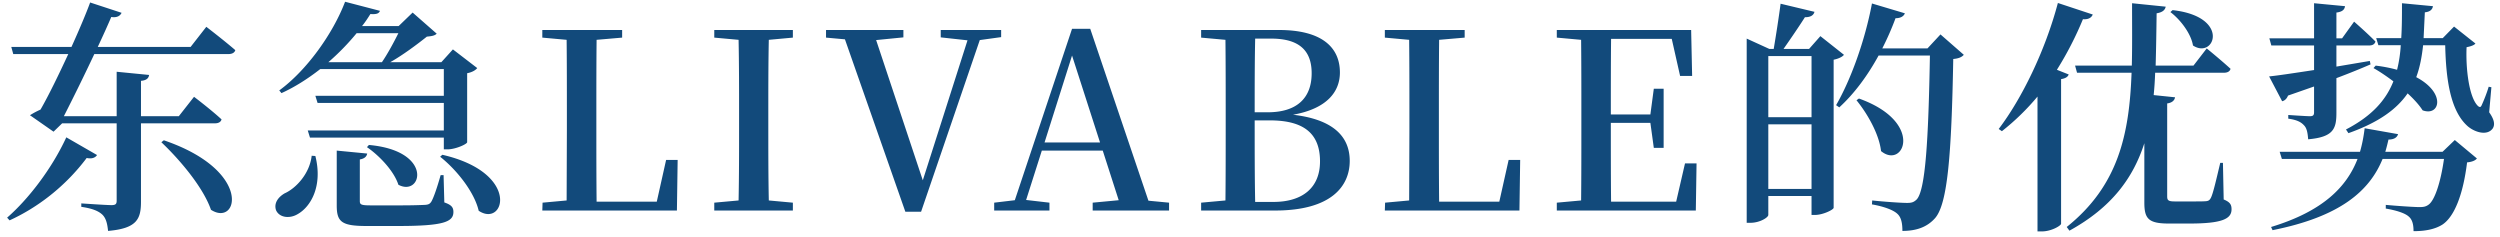 <svg width="285" height="27" viewBox="0 0 285 27" fill="none" xmlns="http://www.w3.org/2000/svg"><path d="M18.676 15.992c10.192 3.472 8.456 9.912 5.376 7.924-.896-2.576-3.556-5.712-5.656-7.7l.28-.224zm-7.616 1.68c-.168.28-.56.476-1.176.336-2.436 3.248-5.6 5.656-8.792 7.112l-.28-.308c2.324-2.016 5.04-5.46 6.748-9.156l3.5 2.016zm2.8-16.212c-.14.308-.476.588-1.176.476-.392.924-.924 2.1-1.54 3.416h10.584l1.792-2.296s2.044 1.568 3.304 2.66c-.084.308-.392.448-.784.448H10.752a248.446 248.446 0 0 1-3.472 7.084h6.02V8.18l3.696.364c-.056.392-.308.616-.924.672v4.032h4.312l1.736-2.212s1.96 1.484 3.136 2.576c-.084.308-.364.448-.756.448h-8.428v8.932c0 1.96-.448 3.052-3.752 3.332-.084-.812-.224-1.428-.644-1.848-.42-.392-1.064-.7-2.408-.896v-.392s2.856.196 3.444.196c.476 0 .588-.14.588-.504v-8.82H7.084l-.98.952-2.688-1.876a9.38 9.38 0 0 1 1.204-.644c.952-1.652 2.1-4.032 3.164-6.328H1.512l-.224-.812h6.86c.896-1.988 1.68-3.836 2.128-5.068L13.86 1.46zm28.196 15.064c7.448.672 6.02 5.964 3.36 4.536-.504-1.568-2.184-3.332-3.584-4.284l.224-.252zm8.372 1.12c8.988 2.072 7.084 8.344 4.144 6.384-.504-2.156-2.52-4.676-4.396-6.16l.252-.224zm-12.04-.476l3.472.336c-.056.336-.308.588-.84.672v4.732c0 .392.112.504 1.204.504h3.332a58.71 58.71 0 0 0 2.884-.056c.42-.028.56-.112.728-.364.252-.42.644-1.54 1.064-3.024h.336l.084 3.108c.812.28 1.036.56 1.036 1.092 0 1.148-1.176 1.596-6.356 1.596h-3.528c-2.828 0-3.416-.448-3.416-2.324v-6.272zm-2.856.588l.42.028c.868 3.472-.56 5.796-1.988 6.608-.896.56-2.1.448-2.492-.42-.28-.812.252-1.512.98-1.932 1.316-.588 2.856-2.268 3.08-4.284zM39.34.2l3.976 1.036c-.112.28-.336.42-1.092.364-.28.448-.588.924-.952 1.372h4.172l1.596-1.54 2.744 2.408c-.224.224-.532.28-1.12.336-1.092.868-2.688 2.072-4.172 2.912h5.824l1.316-1.456 2.772 2.128c-.168.224-.56.476-1.148.588v7.868c-.028.224-1.344.812-2.24.812h-.42v-1.344h-15.26l-.252-.812h15.512v-3.136H36.204l-.252-.812h14.644V7.872H36.512c-1.4 1.092-2.884 2.044-4.424 2.744l-.252-.308C34.944 8.04 37.94 3.868 39.34.2zm-1.904 6.888h6.104c.672-.98 1.372-2.296 1.876-3.304h-4.76a27.474 27.474 0 0 1-3.22 3.304zm24.388-2.8V3.42h9.1v.868l-2.912.252c-.028 2.772-.028 5.628-.028 8.54v1.68c0 2.548 0 5.376.028 8.232h6.86l1.064-4.76h1.316L77.168 24H61.824l.028-.896 2.744-.252.028-8.008v-1.848c0-2.828 0-5.684-.028-8.456l-2.772-.252zm19.603 0V3.42h8.96v.868l-2.744.252c-.056 2.772-.056 5.628-.056 8.456v1.4c0 2.828 0 5.656.056 8.456l2.744.252V24h-8.96v-.896l2.772-.252c.056-2.772.056-5.6.056-8.428v-1.428c0-2.856 0-5.656-.056-8.456l-2.772-.252zm25.816-.028v-.84h6.888v.812l-2.436.336-6.692 19.572h-1.792L96.323 4.484l-2.156-.196V3.42h8.82v.84l-3.108.308 5.32 15.988 5.096-15.96-3.052-.336zm14.97 2.072l-3.136 9.912h6.328l-3.192-9.912zM124.565 24v-.896l2.968-.28-1.82-5.656h-6.944l-1.792 5.628 2.66.308V24h-6.3v-.896l2.352-.28 6.524-19.544h2.072l6.636 19.6 2.352.224V24h-8.708zm12.364-19.712V3.42h8.876c4.9 0 6.944 1.988 6.944 4.844 0 2.156-1.428 4.116-5.348 4.816 4.592.532 6.468 2.492 6.468 5.264 0 2.856-2.072 5.656-8.512 5.656h-8.428v-.896l2.772-.252c.028-2.828.028-5.712.028-8.624v-1.316c0-2.8 0-5.6-.028-8.372l-2.772-.252zm6.104 9.436c0 3.444 0 6.412.056 9.296h2.072c3.332 0 5.32-1.624 5.32-4.62 0-3.136-1.792-4.676-5.712-4.676h-1.736zm.056-9.324c-.056 2.716-.056 5.488-.056 8.4h1.484c3.332 0 5.012-1.624 5.012-4.452 0-2.492-1.316-3.948-4.62-3.948h-1.82zm14.783-.112V3.42h9.1v.868l-2.912.252c-.028 2.772-.028 5.628-.028 8.54v1.68c0 2.548 0 5.376.028 8.232h6.86l1.064-4.76h1.316L173.216 24h-15.344l.028-.896 2.744-.252.028-8.008v-1.848c0-2.828 0-5.684-.028-8.456l-2.772-.252zm33.659 4.368l-.952-4.228h-6.916c-.028 2.772-.028 5.6-.028 8.624h4.508l.392-2.94h1.12v6.748h-1.12l-.392-2.856h-4.508c0 3.248 0 6.132.028 8.988h7.42l1.008-4.368h1.316L193.323 24h-15.848v-.896l2.772-.252c.028-2.772.028-5.6.028-8.428v-1.428c0-2.856 0-5.656-.028-8.456l-2.772-.252V3.42h15.316l.112 5.236h-1.372zm20.388 2.576c7.532 2.688 5.096 8.12 2.52 5.992-.224-1.96-1.568-4.284-2.8-5.796l.28-.196zm-5.068-9.884c-.112.42-.476.616-1.092.616-.672 1.064-1.652 2.492-2.436 3.612h2.912l1.288-1.456 2.688 2.128c-.168.224-.616.448-1.176.56v16.884c-.028.224-1.232.812-2.128.812h-.392v-2.156h-4.928v2.156c0 .28-.952.896-2.044.896h-.42v-21l2.576 1.176h.504c.252-1.484.588-3.64.784-5.152l3.864.924zm-.336 5.04h-4.928v6.972h4.928V6.388zm-4.928 7.784v7.364h4.928v-7.364h-4.928zm15.568-12.656c-.112.308-.448.56-1.064.56a31.978 31.978 0 0 1-1.512 3.444h5.152l1.484-1.596 2.66 2.324c-.224.252-.56.42-1.204.476-.196 10.892-.644 16.52-2.072 18.144-.896 1.008-2.1 1.456-3.724 1.456 0-.896-.14-1.568-.588-1.96-.476-.448-1.596-.84-2.884-1.064l.028-.448c1.316.14 3.276.28 3.976.28.532 0 .756-.084 1.064-.364 1.036-.98 1.372-6.888 1.54-16.436h-5.852c-1.288 2.352-2.8 4.368-4.48 5.908l-.364-.252c1.652-2.856 3.276-7.28 4.088-11.592l3.752 1.12zm30.52-.364c6.692.756 4.76 5.656 2.324 4.032-.224-1.372-1.456-2.968-2.576-3.808l.252-.224zm3.892 4.368s1.68 1.372 2.716 2.324c-.084.308-.364.448-.756.448h-7.84a37.664 37.664 0 0 1-.168 2.548l2.436.252c-.056.336-.308.616-.896.7v10.584c0 .448.112.588.868.588h1.848c.812 0 1.428 0 1.708-.028s.42-.112.56-.392c.252-.476.644-2.212 1.064-3.976h.308l.084 4.172c.756.308.896.616.896 1.12 0 1.092-1.064 1.624-4.816 1.624h-2.324c-2.352 0-2.8-.56-2.8-2.408v-6.748c-1.26 3.92-3.696 7.308-8.54 9.968l-.308-.42c5.88-4.704 7.14-10.556 7.392-17.584h-6.216l-.224-.812h6.468c.056-2.24.028-4.62.028-7.112l3.836.392c-.084.392-.364.644-1.036.756-.028 2.072-.056 4.06-.112 5.964h4.312l1.512-1.96zm-15.736 2.968c-.084.252-.336.448-.868.532v16.492c-.028.224-1.12.868-2.184.868h-.504V11.008a26.913 26.913 0 0 1-4.06 3.948l-.364-.252c2.604-3.416 5.292-8.876 6.748-14.364l3.976 1.316c-.14.336-.476.588-1.12.532a38.396 38.396 0 0 1-2.968 5.768l1.344.532zm22.848.224c1.092-.112 2.912-.392 5.124-.728v-2.8h-4.872l-.224-.812h5.096V.368l3.528.336c-.056.42-.336.644-.98.728v2.94h.644l1.372-1.904s1.54 1.344 2.436 2.268c-.084.308-.336.448-.728.448h-3.724v2.408l3.808-.644.084.392c-1.036.448-2.324.98-3.892 1.568v3.976c0 1.82-.364 2.744-3.22 2.996-.056-.7-.14-1.26-.476-1.596-.308-.336-.756-.616-1.792-.756v-.42s2.016.14 2.464.14c.364 0 .476-.112.476-.448V9.86l-2.968 1.036c-.14.364-.392.588-.672.644l-1.484-2.828zM277.355.704c-.056.364-.308.644-.924.7l-.14 2.94h2.184l1.288-1.316 2.436 1.932c-.14.196-.56.336-1.008.42-.112 2.548.308 5.796 1.316 6.72.224.168.308.112.42-.14.252-.56.56-1.316.784-2.072l.308.056-.252 2.856c.532.756.7 1.344.42 1.82-.616.896-2.016.476-2.828-.196-2.016-1.736-2.52-5.376-2.604-9.268h-2.52c-.14 1.288-.364 2.52-.784 3.64 3.444 1.82 2.688 4.508.728 3.78-.392-.616-1.008-1.288-1.708-1.932-1.232 1.792-3.276 3.304-6.748 4.536l-.28-.42c2.968-1.54 4.564-3.36 5.404-5.488-.784-.588-1.568-1.12-2.268-1.512l.252-.28c.924.112 1.736.28 2.436.476.224-.896.364-1.82.42-2.8h-2.548l-.252-.812h2.856c.084-1.26.084-2.576.084-3.976l3.528.336zm-3.976 14.588c-.112.392-.476.616-1.092.616-.112.476-.224.952-.364 1.4h6.524l1.4-1.344 2.52 2.1c-.168.224-.532.392-1.12.448-.448 3.64-1.428 6.16-2.8 7.084-.84.532-1.932.756-3.304.756 0-.7-.112-1.288-.532-1.652-.448-.42-1.484-.728-2.632-.924v-.42c1.176.112 3.22.252 3.836.252.476 0 .728-.056 1.008-.252.7-.448 1.4-2.464 1.792-5.236h-7c-1.484 3.64-4.816 6.58-12.544 8.12l-.168-.364c5.908-1.792 8.624-4.564 9.856-7.756h-8.624l-.252-.812h9.156c.252-.868.42-1.764.532-2.688l3.808.672z" fill="#124A7B"/></svg>